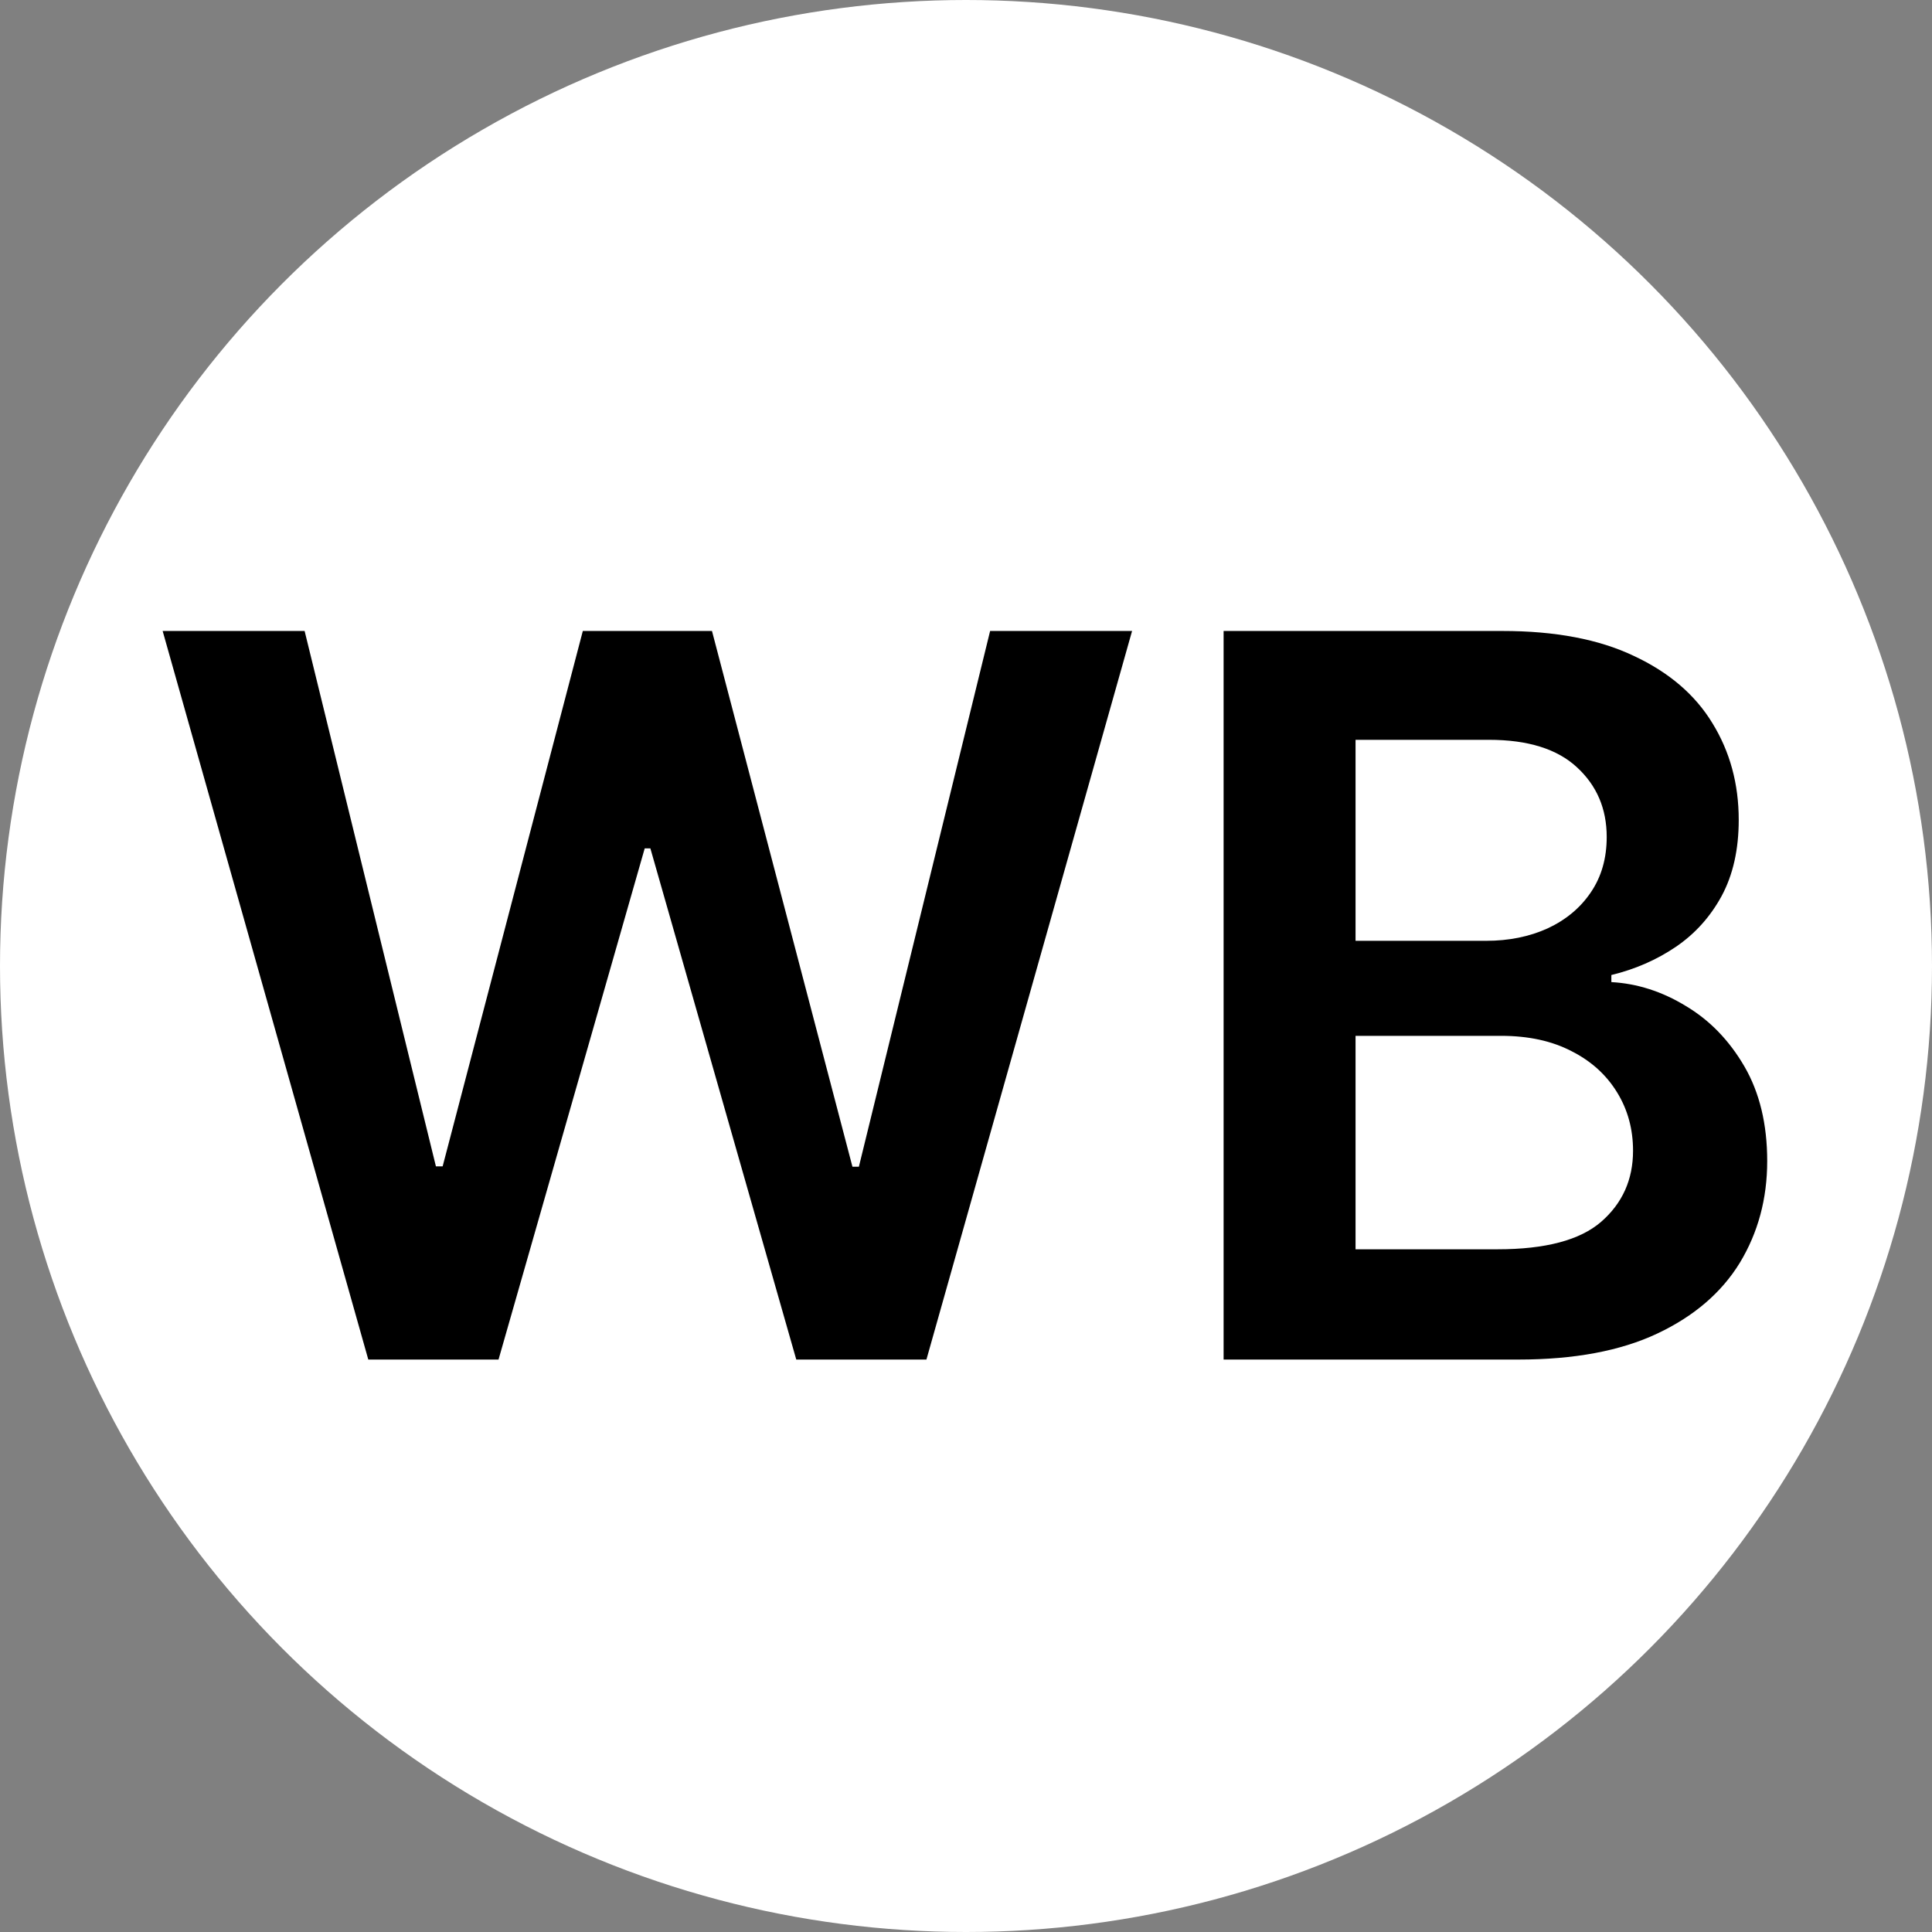 <?xml version="1.0" encoding="UTF-8"?> <svg xmlns="http://www.w3.org/2000/svg" width="27" height="27" viewBox="0 0 27 27" fill="none"><rect x="0" y="0" width="27" height="27" fill="#808080" stroke="none"/><g clip-path="url(#clip0_51_3)"><circle cx="13.5" cy="13.5" r="13.5" fill="white"></circle><path d="M5.147 19L2.273 8.818H4.257L6.092 16.3H6.186L8.145 8.818H9.95L11.913 16.305H12.003L13.837 8.818H15.821L12.947 19H11.128L9.089 11.856H9.01L6.967 19H5.147ZM17.1 19V8.818H20.998C21.733 8.818 22.345 8.934 22.832 9.166C23.323 9.395 23.689 9.708 23.931 10.106C24.176 10.504 24.299 10.954 24.299 11.458C24.299 11.872 24.219 12.227 24.06 12.522C23.901 12.814 23.687 13.051 23.419 13.233C23.15 13.415 22.85 13.546 22.519 13.626V13.725C22.88 13.745 23.227 13.856 23.558 14.058C23.893 14.257 24.166 14.539 24.378 14.903C24.59 15.268 24.697 15.709 24.697 16.226C24.697 16.753 24.569 17.227 24.314 17.648C24.058 18.065 23.674 18.395 23.16 18.637C22.647 18.879 22 19 21.221 19H17.1ZM18.944 17.459H20.928C21.598 17.459 22.08 17.331 22.375 17.076C22.673 16.817 22.822 16.486 22.822 16.082C22.822 15.78 22.748 15.508 22.599 15.266C22.449 15.021 22.237 14.829 21.962 14.69C21.687 14.547 21.359 14.476 20.978 14.476H18.944V17.459ZM18.944 13.148H20.769C21.087 13.148 21.374 13.09 21.629 12.974C21.884 12.855 22.085 12.688 22.231 12.472C22.38 12.254 22.454 11.995 22.454 11.697C22.454 11.302 22.315 10.977 22.037 10.722C21.762 10.467 21.352 10.339 20.809 10.339H18.944V13.148Z" fill="black"></path></g><defs><clipPath id="clip0_51_3"><rect width="27" height="27" fill="white"></rect></clipPath></defs></svg> 